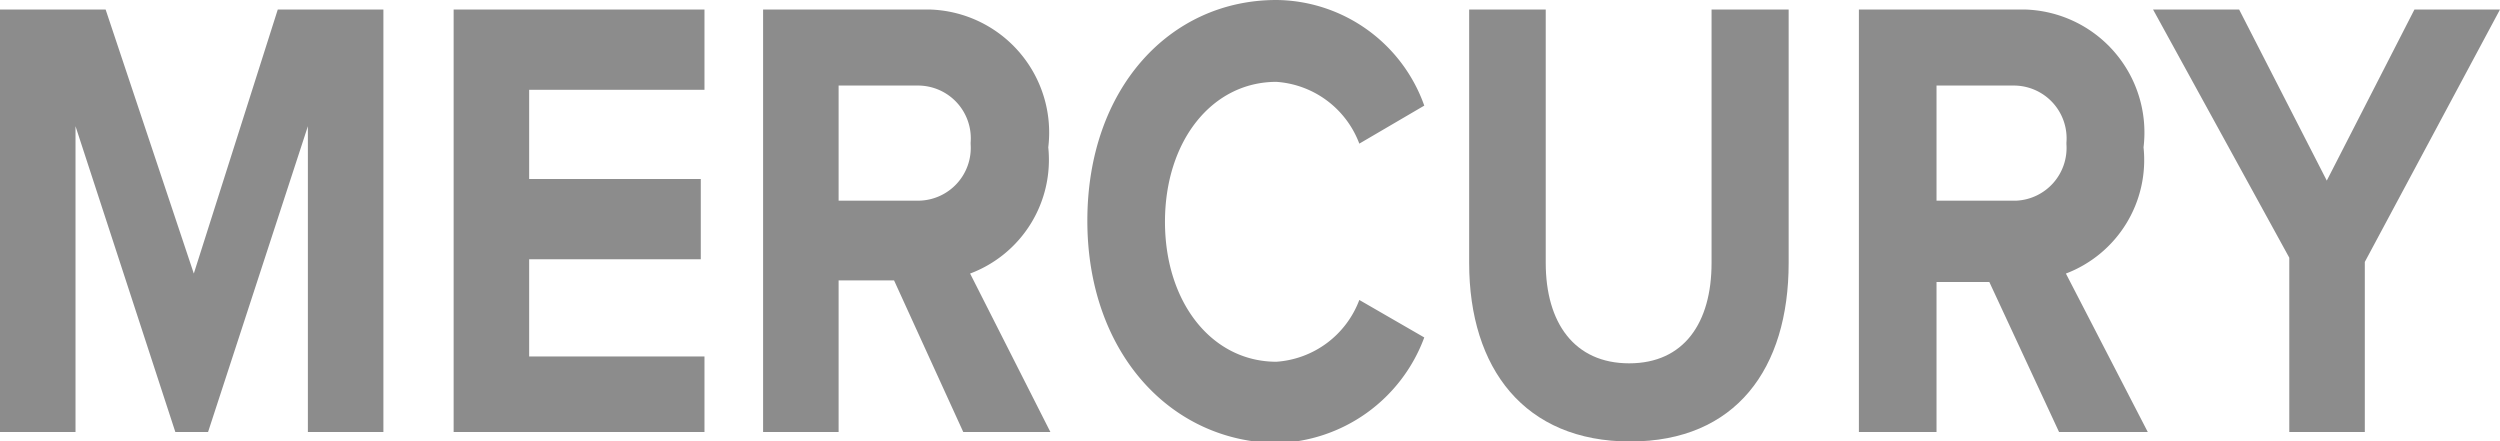 <svg id="Layer_1" data-name="Layer 1" xmlns="http://www.w3.org/2000/svg" viewBox="0 0 47.34 8.36"><defs><style>.cls-1{fill:#8c8c8c;}</style></defs><title>MERCURY</title><path class="cls-1" d="M7.16,29V23.21L5.27,29H4.65L2.76,23.21V29H1.33V21h2L5,26,6.59,21h2V29Z" transform="translate(-1.33 -20.82)"/><path class="cls-1" d="M9.92,29V21h4.75v1.52H11.35v1.69H14.6v1.52H11.35v1.84h3.32V29Z" transform="translate(-1.33 -20.82)"/><path class="cls-1" d="M19.57,29l-1.31-2.87H17.21V29H15.78V21h3.14a2.33,2.33,0,0,1,2.26,2.61A2.3,2.3,0,0,1,19.7,26L21.22,29Zm.14-5.48a1,1,0,0,0-1-1.08H17.21v2.18h1.51A1,1,0,0,0,19.71,23.55Z" transform="translate(-1.33 -20.82)"/><path class="cls-1" d="M21.92,25c0-2.5,1.56-4.18,3.58-4.18a3,3,0,0,1,2.8,2l-1.23.72a1.81,1.81,0,0,0-1.57-1.17c-1.22,0-2.11,1.12-2.11,2.65s.89,2.65,2.11,2.65a1.81,1.81,0,0,0,1.57-1.17l1.23.71a3.06,3.06,0,0,1-2.8,2C23.48,29.18,21.92,27.48,21.92,25Z" transform="translate(-1.33 -20.82)"/><path class="cls-1" d="M29.15,25.8V21H30.6v4.8c0,1.13.54,1.9,1.58,1.9s1.56-.77,1.56-1.9V21H35.2V25.8c0,2-1,3.38-3,3.38S29.15,27.8,29.15,25.8Z" transform="translate(-1.33 -20.82)"/><path class="cls-1" d="M40.32,29,39,26.16H38V29H36.53V21h3.13a2.33,2.33,0,0,1,2.26,2.61A2.3,2.3,0,0,1,40.45,26L42,29Zm.14-5.48a1,1,0,0,0-1-1.08H38v2.18h1.51A1,1,0,0,0,40.46,23.55Z" transform="translate(-1.33 -20.82)"/><path class="cls-1" d="M44.68,29v-3.3L42.1,21h1.63l1.66,3.24L47.05,21h1.62l-2.56,4.78V29Z" transform="translate(-1.33 -20.82)"/></svg>